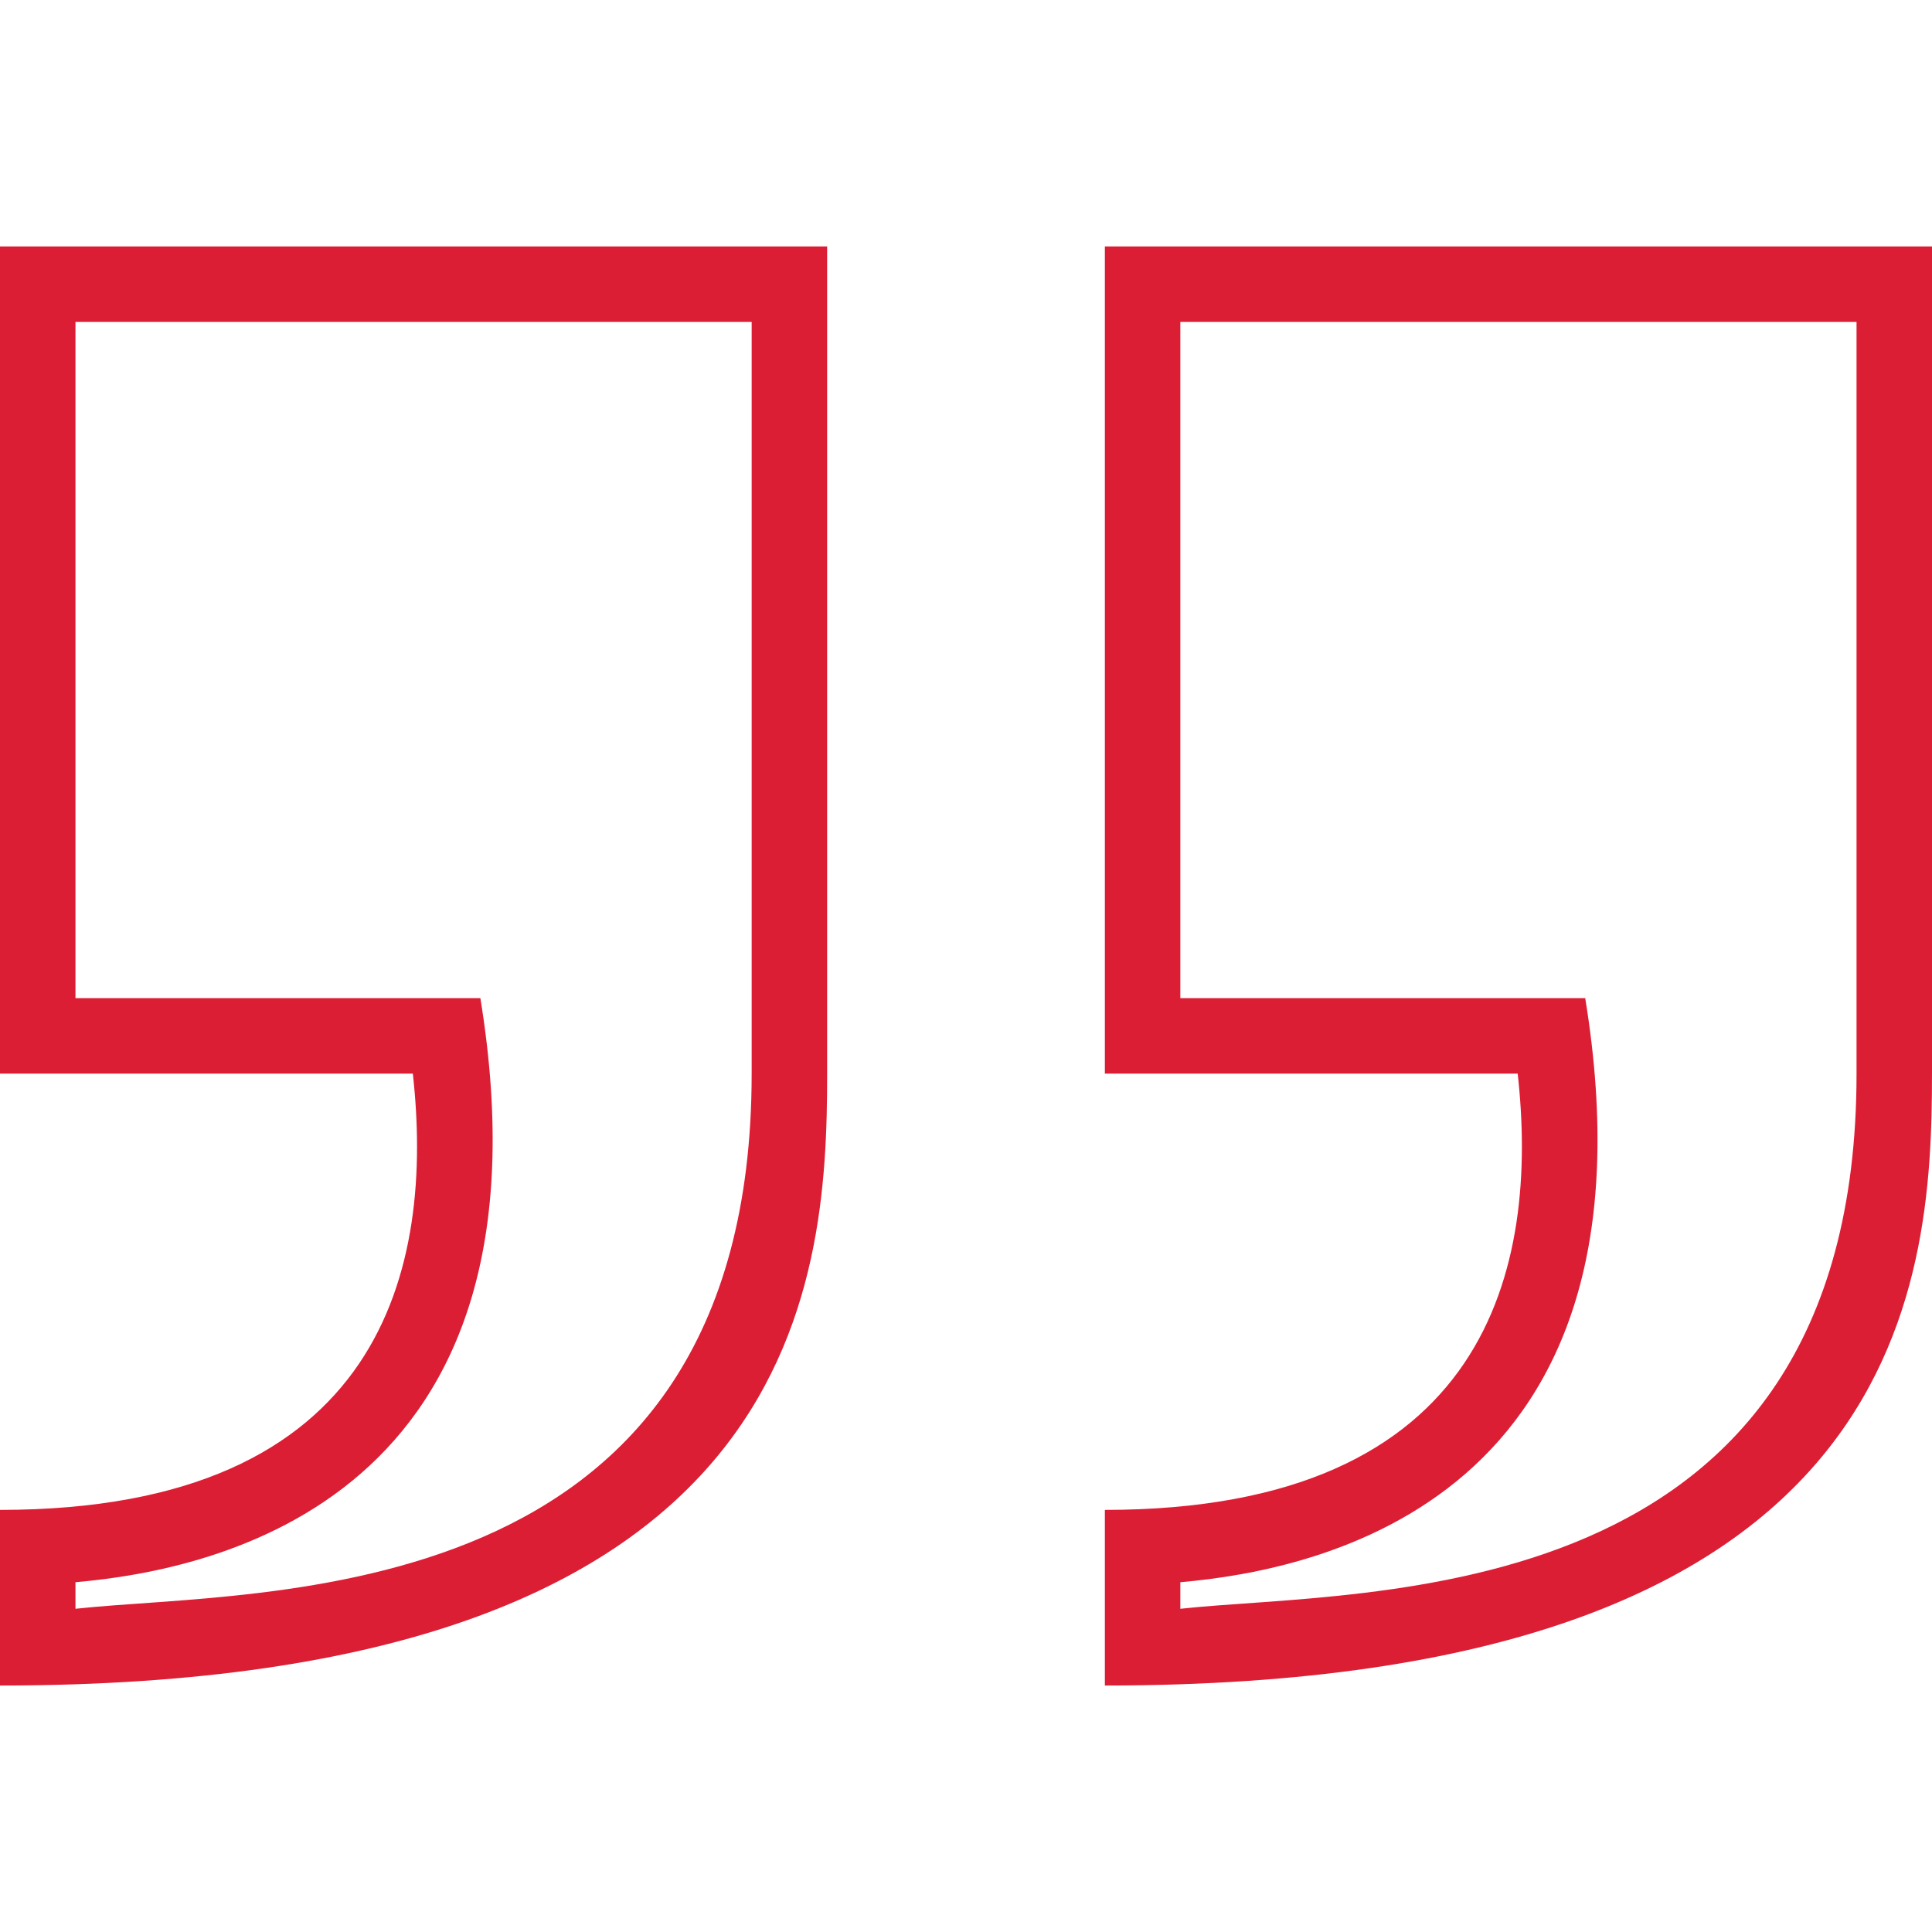 <svg xmlns="http://www.w3.org/2000/svg" xmlns:xlink="http://www.w3.org/1999/xlink" version="1.1" x="0px" y="0px" viewBox="0 0 100 100" style="enable-background:new 0 0 100 100;fill:url(#CerosGradient_idbb7294655);" xml:space="preserve" aria-hidden="true" width="100px" height="100px"><defs><linearGradient class="cerosgradient" data-cerosgradient="true" id="CerosGradient_idbb7294655" gradientUnits="userSpaceOnUse" x1="50%" y1="100%" x2="50%" y2="0%"><stop offset="0%" stop-color="#DC1E35"/><stop offset="100%" stop-color="#DC1E35"/></linearGradient><linearGradient/></defs><g><path d="M38.906,16.664V55.57c0,28.08-25.436,26.65-35,27.7v-1.375c7.179-0.622,25.191-4.271,20.958-30.231H3.906v-35H38.906z    M42.813,12.758H0V55.57h21.368C22.471,65.485,19.972,78.152,0,78.152c0,7.031,0,9.076,0,9.09   c41.537,0,42.813-20.607,42.813-31.672V12.758z M96.094,16.664V55.57c0,28.08-25.436,26.65-35,27.7v-1.375   c7.179-0.622,25.19-4.271,20.957-30.231H61.094v-35H96.094z M100,12.758H57.188V55.57h21.367   c1.104,9.915-1.396,22.582-21.367,22.582c0,7.031,0,9.076,0,9.09C98.725,87.242,100,66.635,100,55.57V12.758z M0,55.57h21.368   C22.471,65.485,19.972,78.152,0,78.152c0,7.031,0,9.076,0,9.09c41.537,0,42.813-20.607,42.813-31.672V12.758H0V55.57z    M3.906,16.664h35V55.57c0,28.08-25.436,26.65-35,27.7v-1.375c7.179-0.622,25.191-4.271,20.958-30.231H3.906V16.664z    M57.188,12.758V55.57h21.367c1.104,9.915-1.396,22.582-21.367,22.582c0,7.031,0,9.076,0,9.09C98.725,87.242,100,66.635,100,55.57   V12.758H57.188z M96.094,55.57c0,28.08-25.436,26.65-35,27.7v-1.375c7.179-0.622,25.19-4.271,20.957-30.231H61.094v-35h35V55.57z" style="fill:url(#CerosGradient_idbb7294655);"/></g></svg>